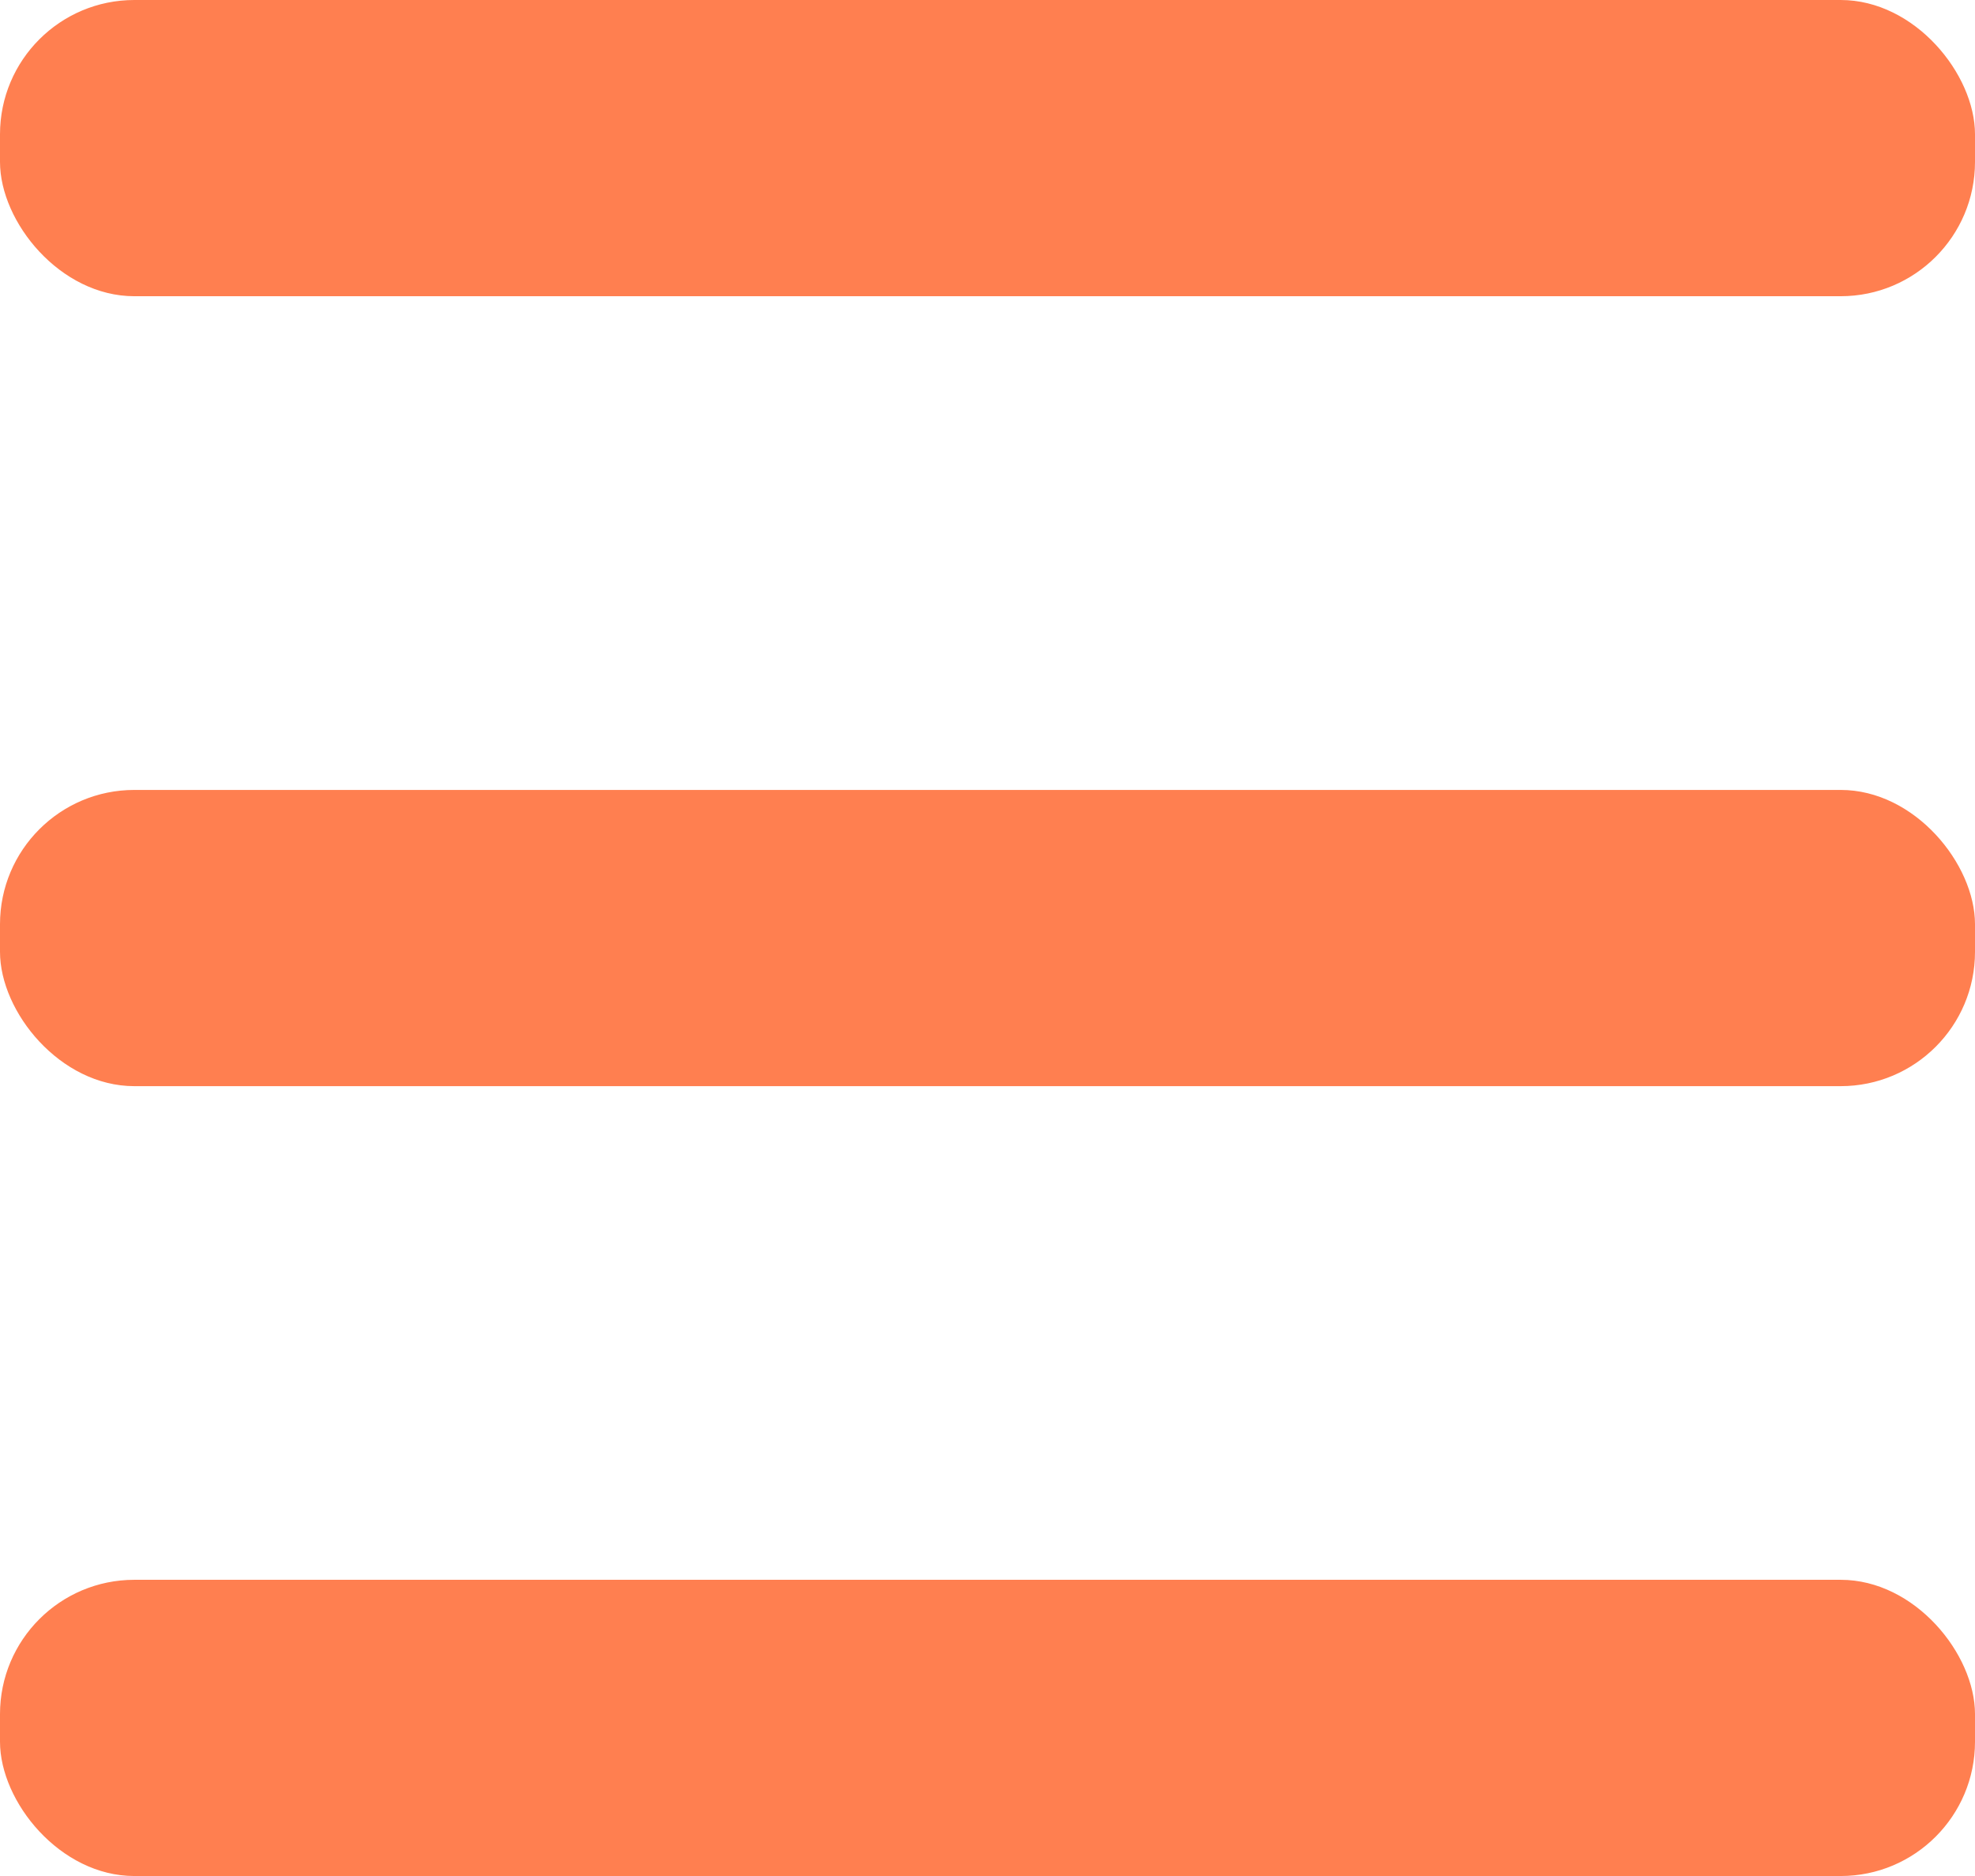 <svg xmlns="http://www.w3.org/2000/svg" viewBox="-9271.703 -1633.468 29.406 27.936">
  <g fill="coral" transform="translate(-9603.703 -1655.468)">
    <rect width="29.406" height="4.411" rx="2" transform="translate(332 22)"/>
    <rect width="29.406" height="4.411" rx="2" transform="translate(332 33.763)"/>
    <rect width="29.406" height="4.411" rx="2" transform="translate(332 45.525)"/>
  </g>
</svg>
